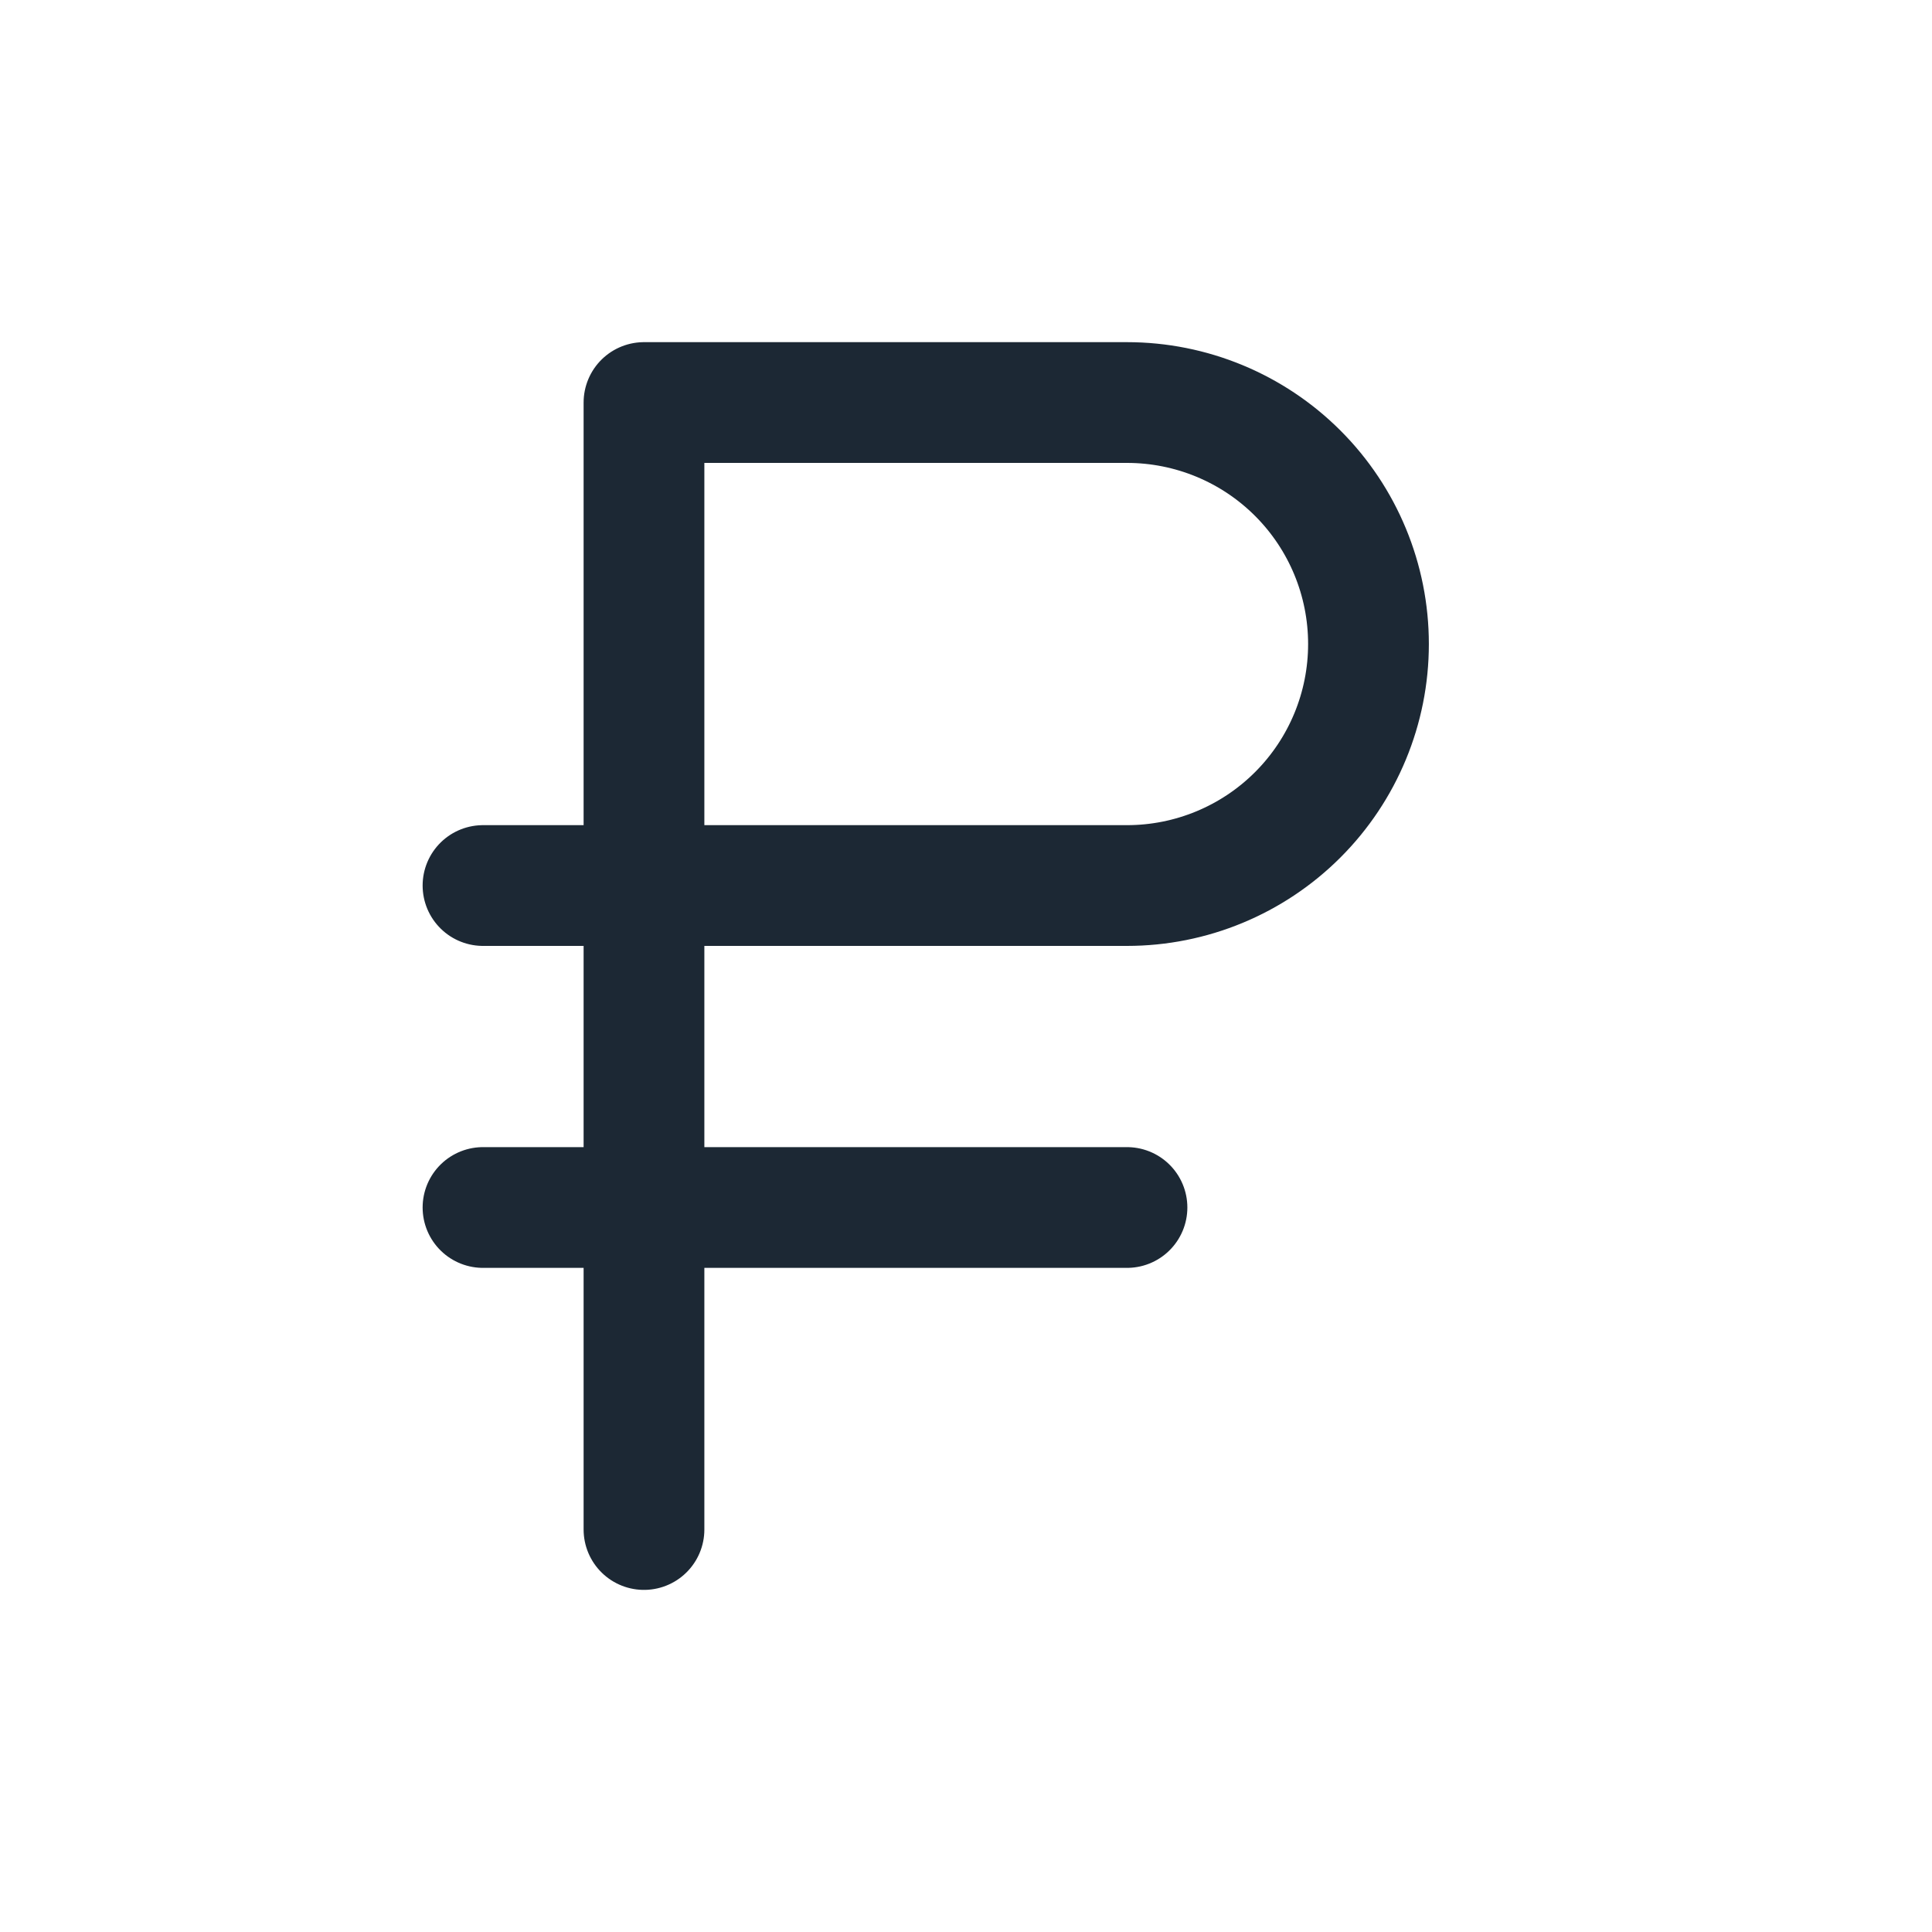 <svg xmlns="http://www.w3.org/2000/svg" width="40.0" height="40.0" viewBox="0.0 0.0 40.0 40.0" fill="none">
<g clip-path="url(#clip0_4025_3056)">
<path d="M13.333 31.667V8.334H23.333C24.659 8.334 25.931 8.86 26.869 9.798C27.807 10.736 28.333 12.007 28.333 13.334C28.333 14.66 27.807 15.931 26.869 16.869C25.931 17.807 24.659 18.334 23.333 18.334H10" stroke="#1C2834" stroke-width="2.5" stroke-linecap="round" stroke-linejoin="round" />
<path d="M23.333 25H10" stroke="#1C2834" stroke-width="2.5" stroke-linecap="round" stroke-linejoin="round" />
</g>
<defs>
<clipPath id="clip0_4025_3056">
<rect width="40" height="40" fill="white" />
</clipPath>
</defs>
</svg>